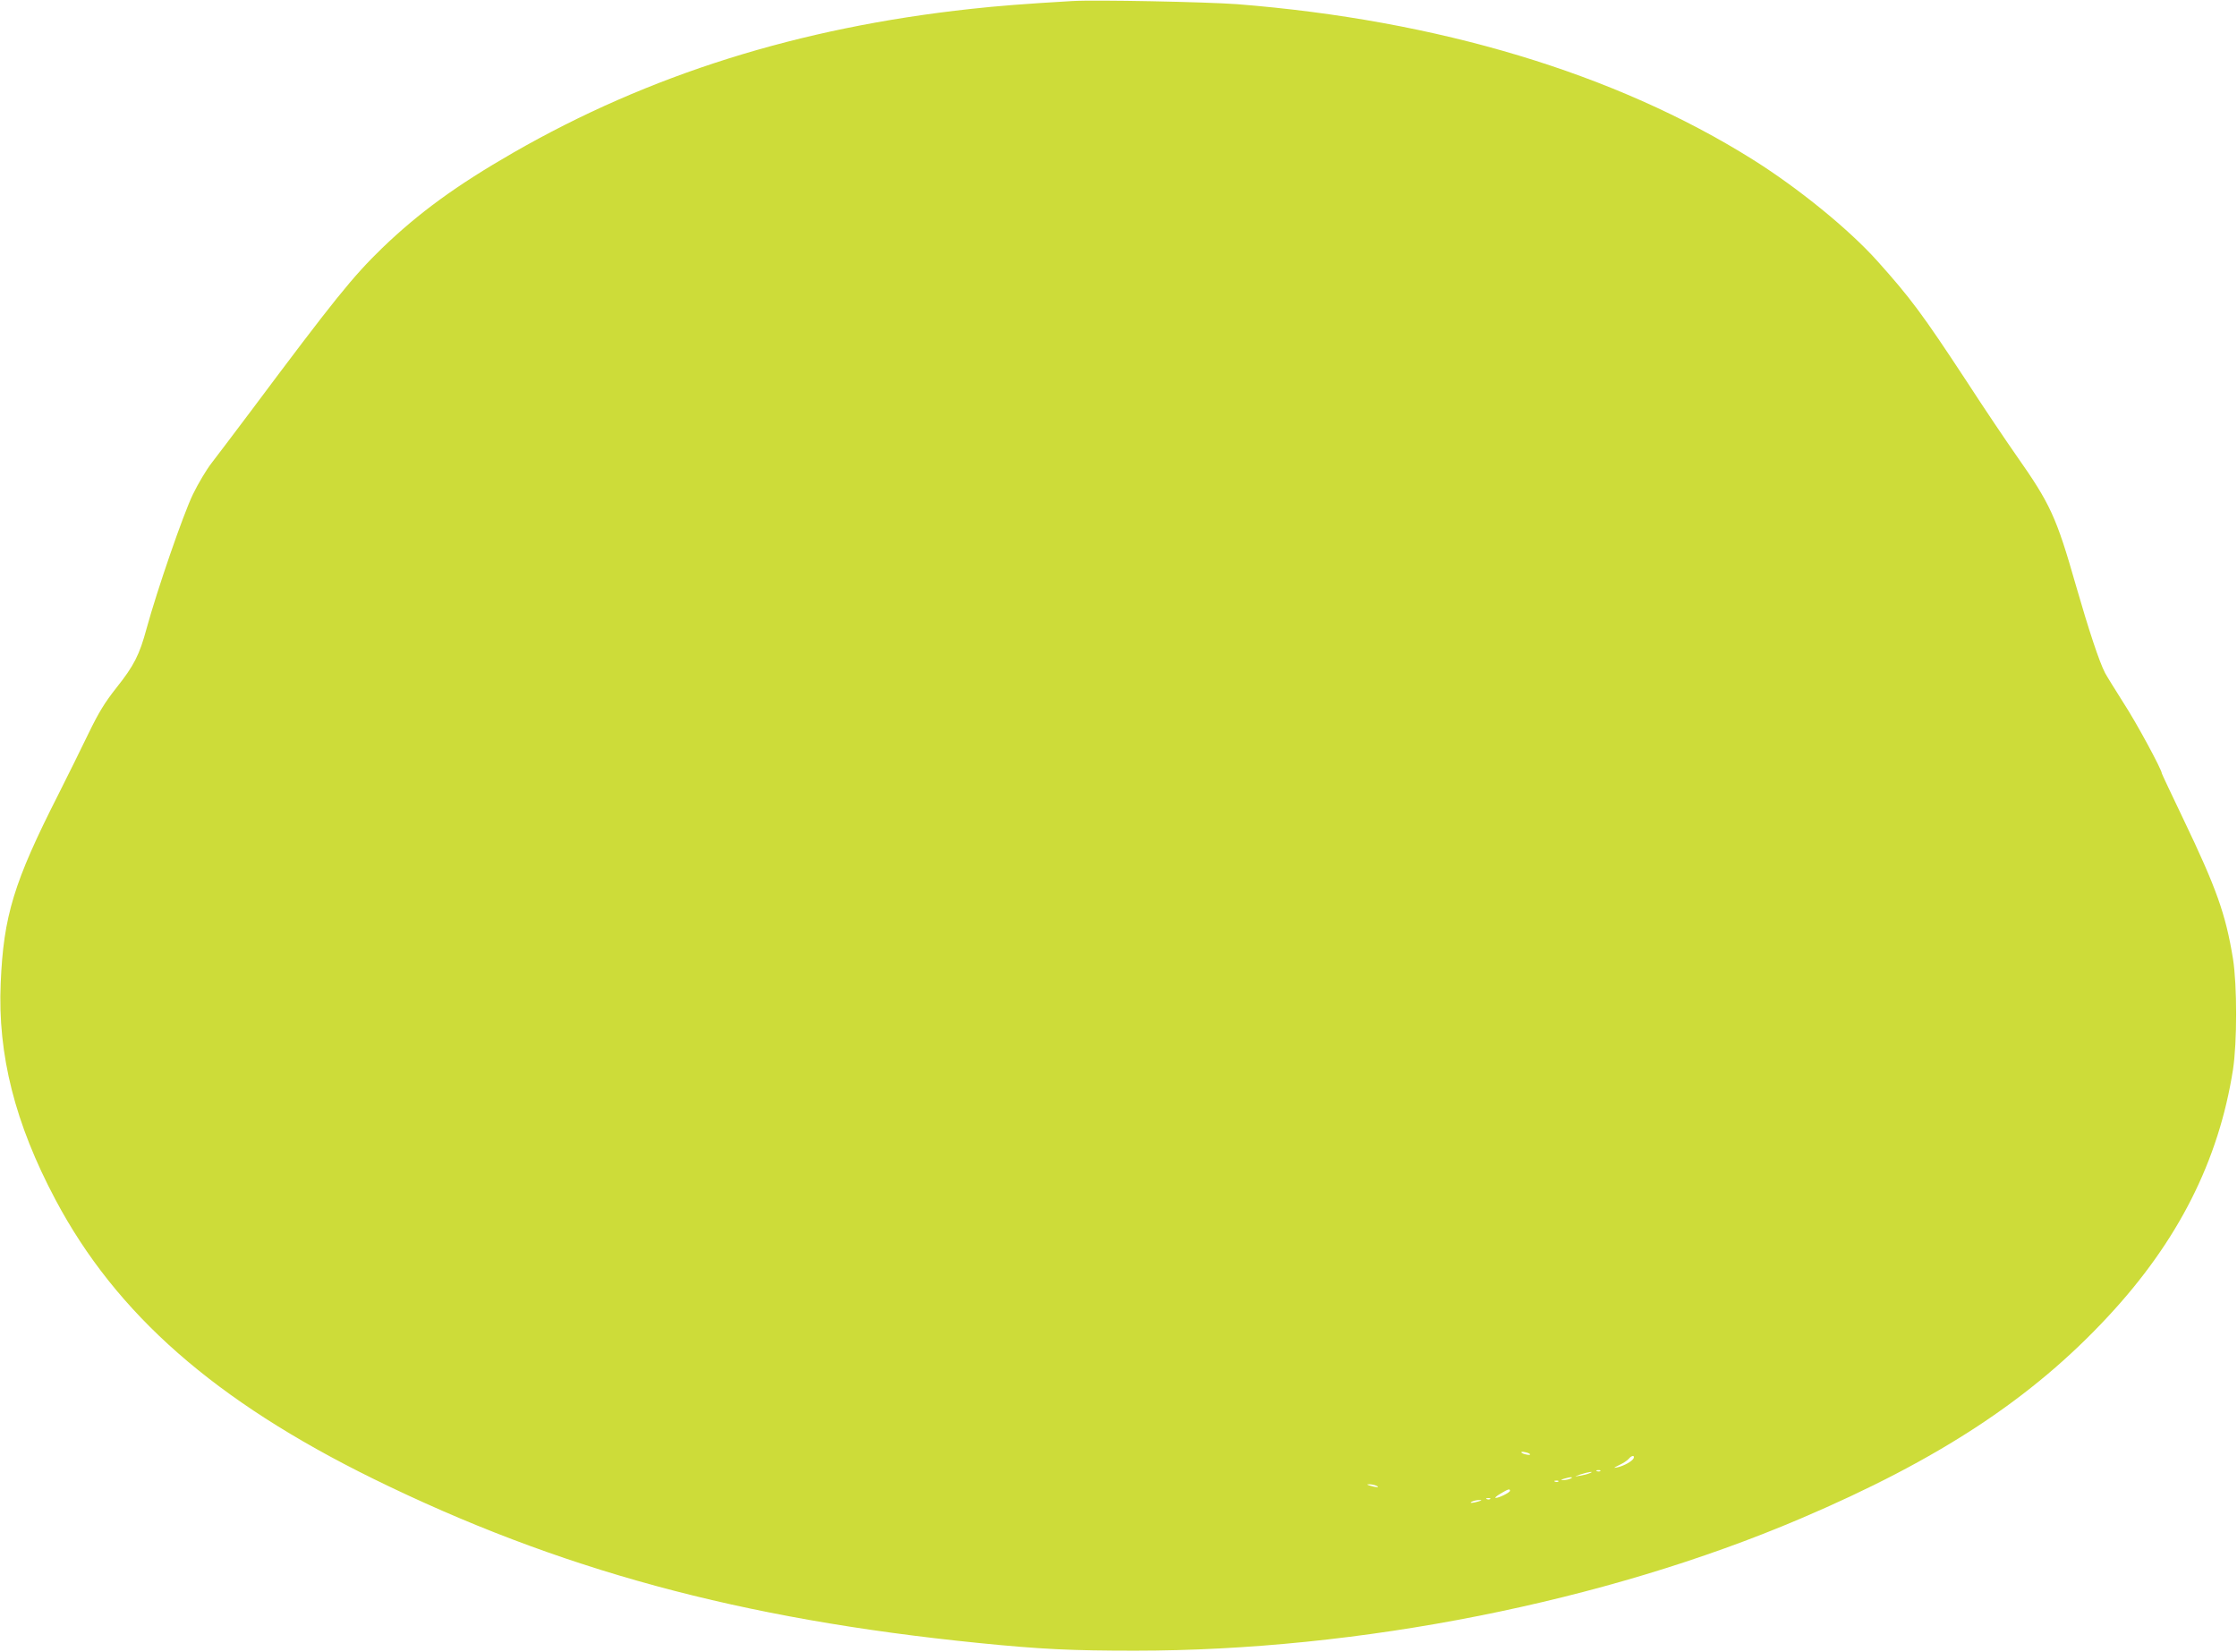 <?xml version="1.0" standalone="no"?>
<!DOCTYPE svg PUBLIC "-//W3C//DTD SVG 20010904//EN"
 "http://www.w3.org/TR/2001/REC-SVG-20010904/DTD/svg10.dtd">
<svg version="1.0" xmlns="http://www.w3.org/2000/svg"
 width="1280pt" height="945pt" viewBox="0 0 1280 945"
 preserveAspectRatio="xMidYMid meet">
<g transform="translate(0,945) scale(0.1,-0.1)"
fill="#cddc39" stroke="none">
<path d="M6135 9444 c-274 -16 -425 -28 -580 -45 -986 -107 -1843 -377 -2619
-823 -325 -187 -539 -343 -749 -545 -169 -164 -273 -293 -750 -931 -97 -129
-199 -264 -227 -300 -28 -36 -76 -116 -106 -178 -55 -113 -205 -548 -265 -767
-41 -152 -72 -213 -173 -340 -68 -86 -102 -143 -159 -260 -39 -82 -118 -240
-173 -350 -255 -502 -314 -696 -330 -1080 -18 -409 82 -803 313 -1238 348
-656 914 -1152 1818 -1597 1059 -520 2102 -803 3465 -940 359 -36 533 -44 895
-44 1284 0 2689 279 3806 755 792 337 1326 688 1762 1158 400 430 632 889 714
1411 24 158 24 481 0 635 -42 256 -94 402 -286 803 -66 138 -121 254 -121 257
0 21 -147 293 -219 403 -48 76 -96 153 -106 172 -33 63 -94 248 -166 498 -113
396 -147 469 -343 748 -54 77 -183 268 -286 427 -251 382 -319 473 -510 686
-163 181 -449 414 -712 579 -785 492 -1799 797 -2948 888 -175 13 -815 26
-945 18z m2620 -8314 c2 -4 -7 -5 -20 -2 -14 2 -27 8 -30 12 -2 4 7 5 20 2 14
-2 27 -8 30 -12z m593 -22 c-6 -17 -56 -45 -93 -53 -26 -5 -24 -4 10 13 22 10
46 26 54 35 16 20 35 23 29 5z m-191 -74 c-3 -3 -12 -4 -19 -1 -8 3 -5 6 6 6
11 1 17 -2 13 -5z m-62 -13 c-11 -5 -36 -11 -55 -14 -35 -6 -34 -6 5 8 43 14
84 19 50 6z m-110 -31 c-11 -5 -29 -8 -40 -8 -16 0 -15 2 5 8 34 11 60 11 35
0z m-68 -16 c-3 -3 -12 -4 -19 -1 -8 3 -5 6 6 6 11 1 17 -2 13 -5z m-1042 -24
c25 -11 -1 -11 -35 0 -20 6 -21 8 -5 8 11 0 29 -3 40 -8z m765 -29 c0 -10 -62
-41 -82 -41 -7 0 5 11 27 24 45 27 55 30 55 17z m-113 -47 c-3 -3 -12 -4 -19
-1 -8 3 -5 6 6 6 11 1 17 -2 13 -5z m-67 -14 c-34 -11 -60 -11 -35 0 11 5 29
8 40 8 16 0 15 -2 -5 -8z"/>
</g>
</svg>

